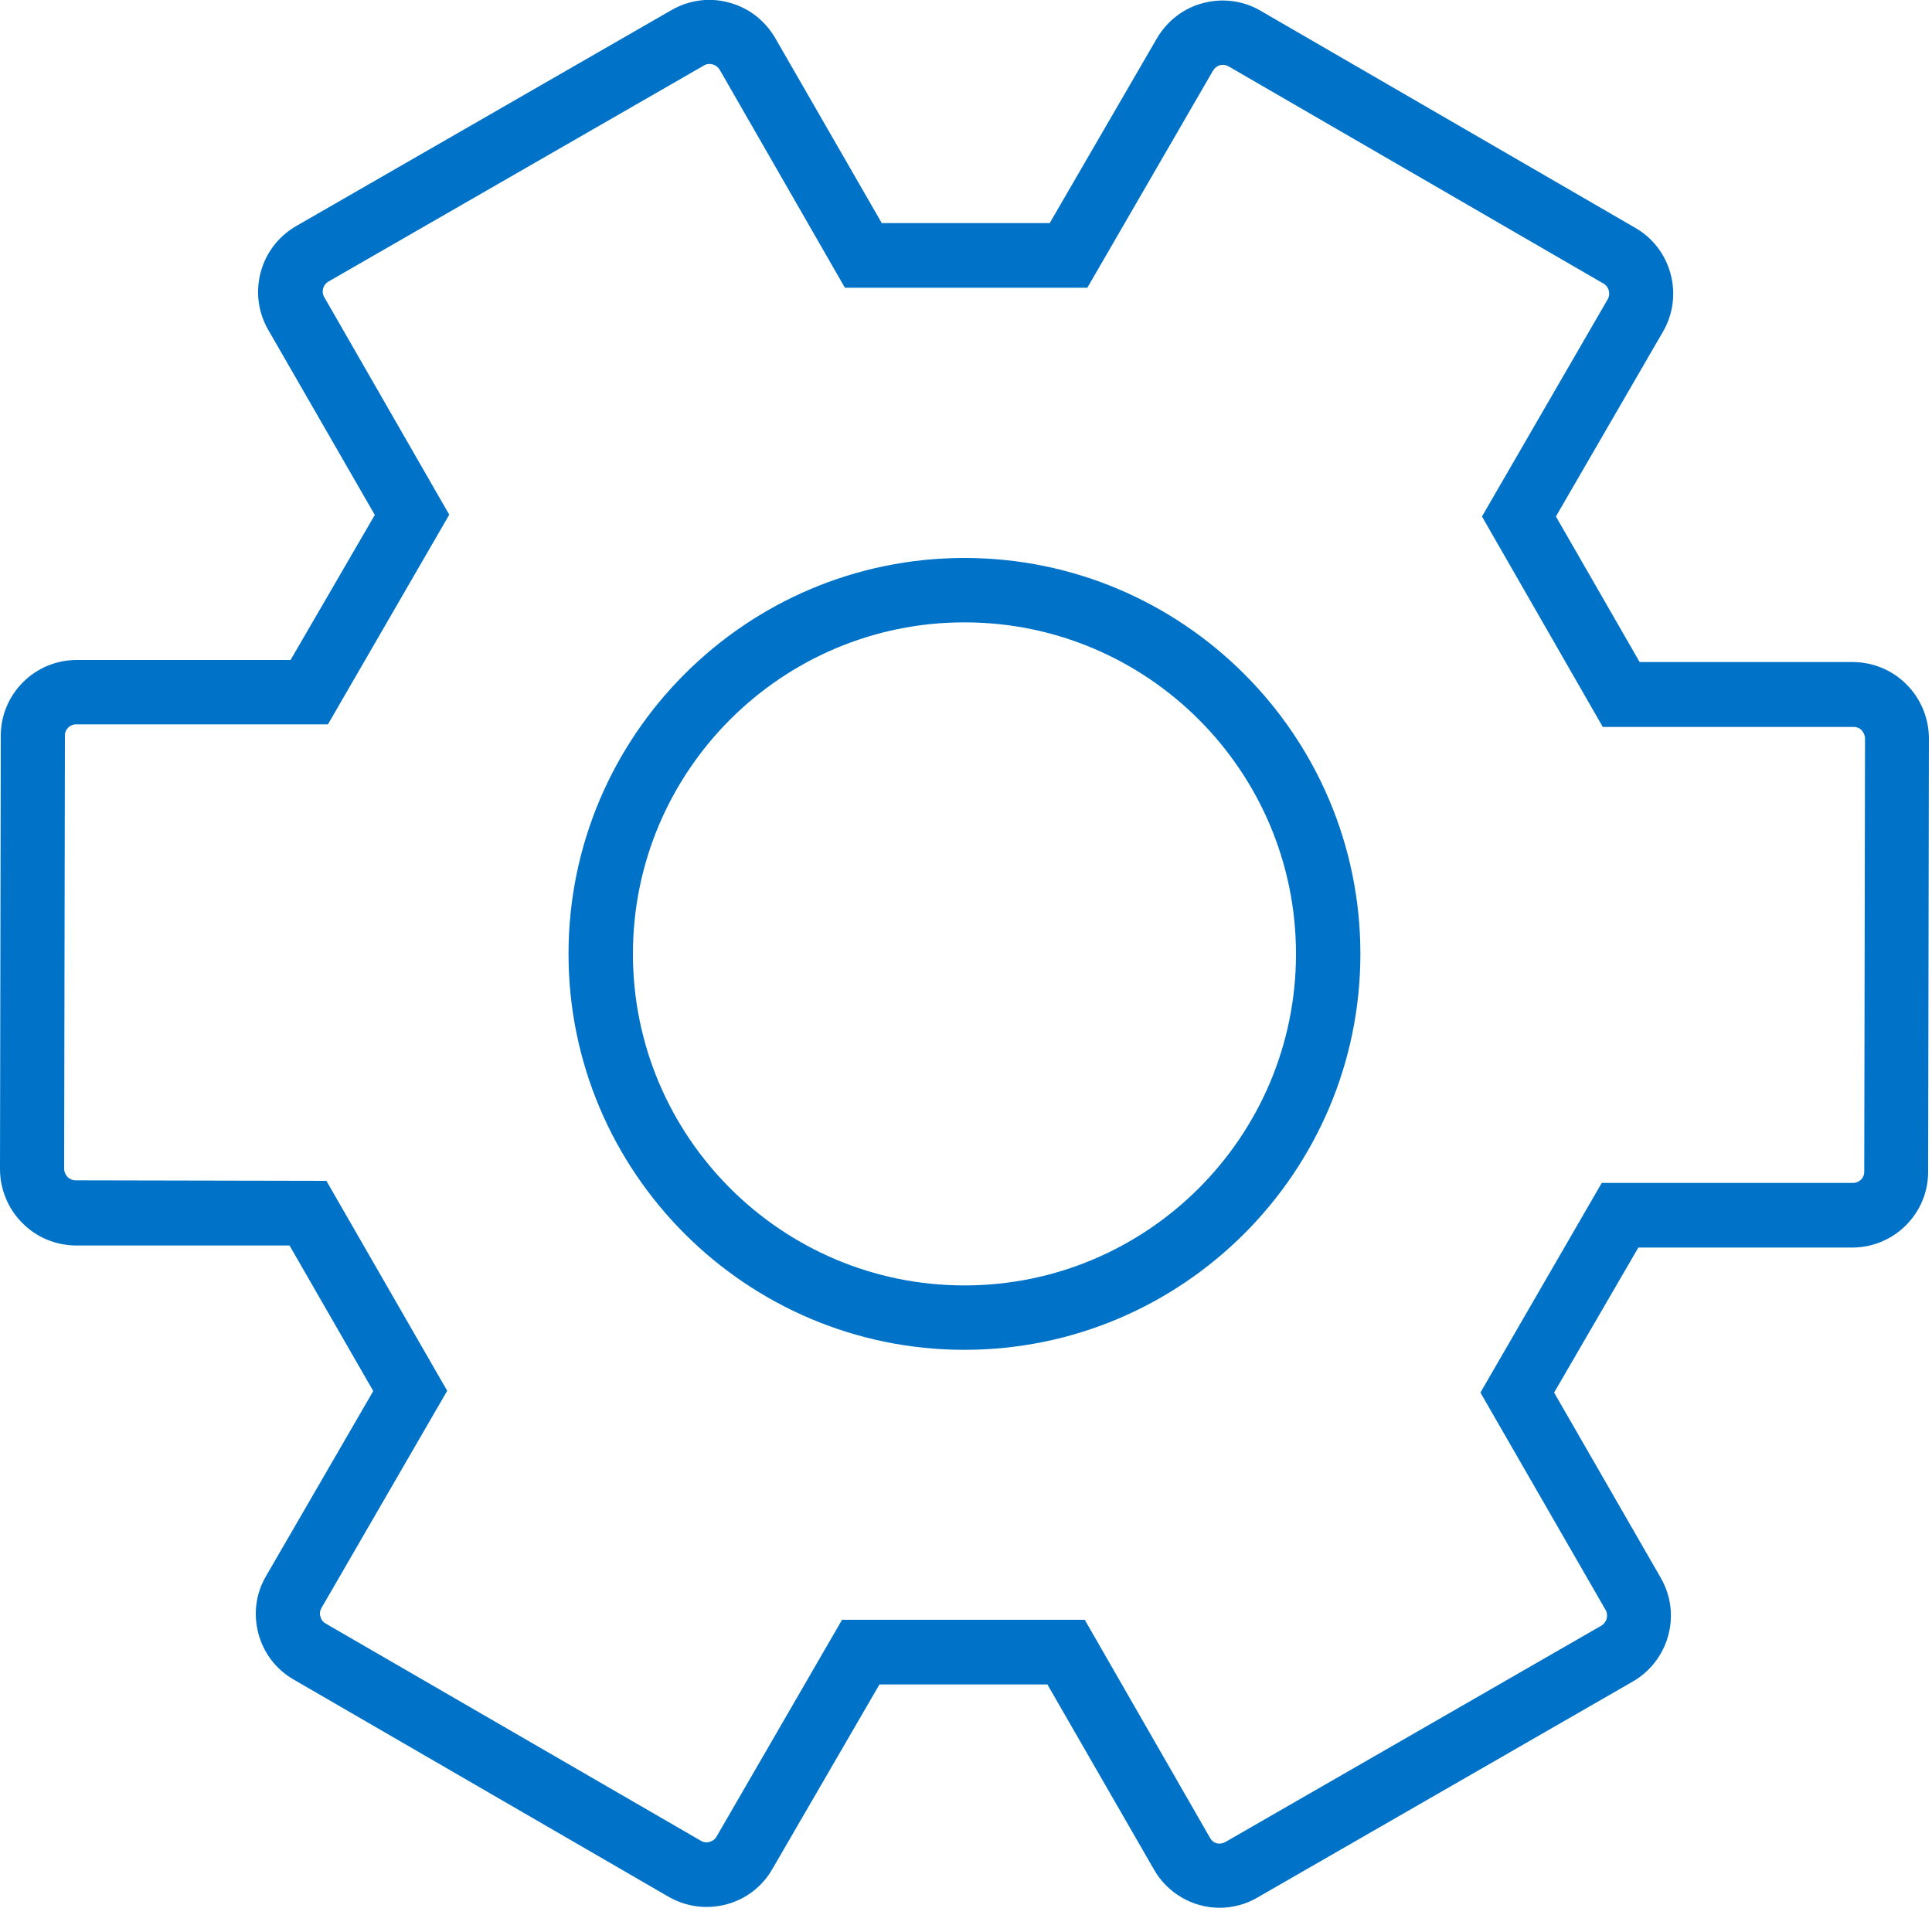 <?xml version="1.0" encoding="UTF-8"?> <svg xmlns="http://www.w3.org/2000/svg" width="75" height="75" viewBox="0 0 75 75" fill="none"><g id="Layer_1" clip-path="url(#clip0_722_5439)"><path id="Vector" d="M47.35 74.06C46.3 74.06 45.32 73.49 44.8 72.58L40.66 65.39H34.14L29.98 72.56C29.59 73.24 28.95 73.73 28.19 73.93C27.42 74.13 26.63 74.02 25.95 73.63L11.4 65.2C10.72 64.81 10.23 64.17 10.03 63.41C9.83 62.65 9.93 61.86 10.33 61.18L14.49 54L11.24 48.35H2.94C2.15 48.34 1.41 48.03 0.86 47.47C0.31 46.92 0 46.16 0 45.38L0.03 28.56C0.03 26.94 1.35 25.62 2.98 25.62H11.28L14.55 19.99L10.41 12.8C9.6 11.39 10.09 9.59 11.49 8.78L26.07 0.39C26.75 -6.49691e-05 27.55 -0.11 28.3 0.1C29.06 0.3 29.69 0.79 30.09 1.47L34.23 8.66H40.75L44.91 1.49C45.31 0.81 45.94 0.32 46.7 0.12C47.46 -0.08 48.26 0.02 48.94 0.42L63.49 8.85C64.89 9.66 65.37 11.47 64.56 12.87L60.4 20.05L63.65 25.7H71.94C72.73 25.71 73.47 26.02 74.02 26.58C74.57 27.13 74.88 27.89 74.88 28.67L74.85 45.49C74.85 47.11 73.53 48.43 71.9 48.43H63.6L60.33 54.06L64.47 61.25C64.86 61.93 64.97 62.72 64.76 63.49C64.56 64.24 64.06 64.89 63.38 65.28L48.8 73.67C48.35 73.93 47.85 74.06 47.33 74.06H47.35ZM32.7 62.88H42.11L46.97 71.34C47.12 71.61 47.4 71.61 47.58 71.5L62.16 63.11C62.26 63.05 62.34 62.95 62.37 62.84C62.4 62.72 62.39 62.6 62.33 62.5L57.47 54.06L62.18 45.92H71.92C72.16 45.93 72.37 45.74 72.37 45.49L72.4 28.67C72.4 28.55 72.35 28.44 72.27 28.35C72.19 28.26 72.08 28.22 71.96 28.22H62.22L57.53 20.05L62.41 11.62C62.53 11.41 62.46 11.13 62.25 11.01L47.7 2.58C47.6 2.52 47.48 2.5 47.36 2.53C47.25 2.56 47.15 2.64 47.09 2.74L42.21 11.17H32.8L27.94 2.71C27.88 2.61 27.78 2.53 27.67 2.5C27.55 2.47 27.43 2.48 27.33 2.54L12.75 10.93C12.54 11.05 12.46 11.33 12.59 11.54L17.44 19.98L12.73 28.12H2.97C2.73 28.11 2.52 28.3 2.52 28.55L2.49 45.37C2.49 45.49 2.54 45.6 2.62 45.69C2.7 45.77 2.81 45.82 2.93 45.82L12.67 45.84L17.36 53.99L12.48 62.42C12.42 62.52 12.4 62.64 12.44 62.76C12.47 62.88 12.54 62.97 12.65 63.03L27.21 71.46C27.31 71.52 27.43 71.54 27.55 71.5C27.66 71.47 27.76 71.4 27.82 71.29L32.7 62.86V62.88Z" fill="#0072C7"></path><path id="Vector_2" d="M37.44 52.4C28.96 52.4 22.07 45.5 22.07 37.03C22.07 28.56 28.96 21.66 37.44 21.66C45.92 21.66 52.81 28.56 52.81 37.03C52.81 45.5 45.91 52.4 37.44 52.4ZM37.44 24.16C30.34 24.16 24.57 29.93 24.57 37.03C24.57 44.13 30.34 49.9 37.44 49.9C44.54 49.9 50.31 44.13 50.31 37.03C50.31 29.93 44.54 24.16 37.44 24.16Z" fill="#0072C7"></path></g><defs><clipPath id="clip0_722_5439"><rect width="74.89" height="74.06" fill="white"></rect></clipPath></defs></svg> 